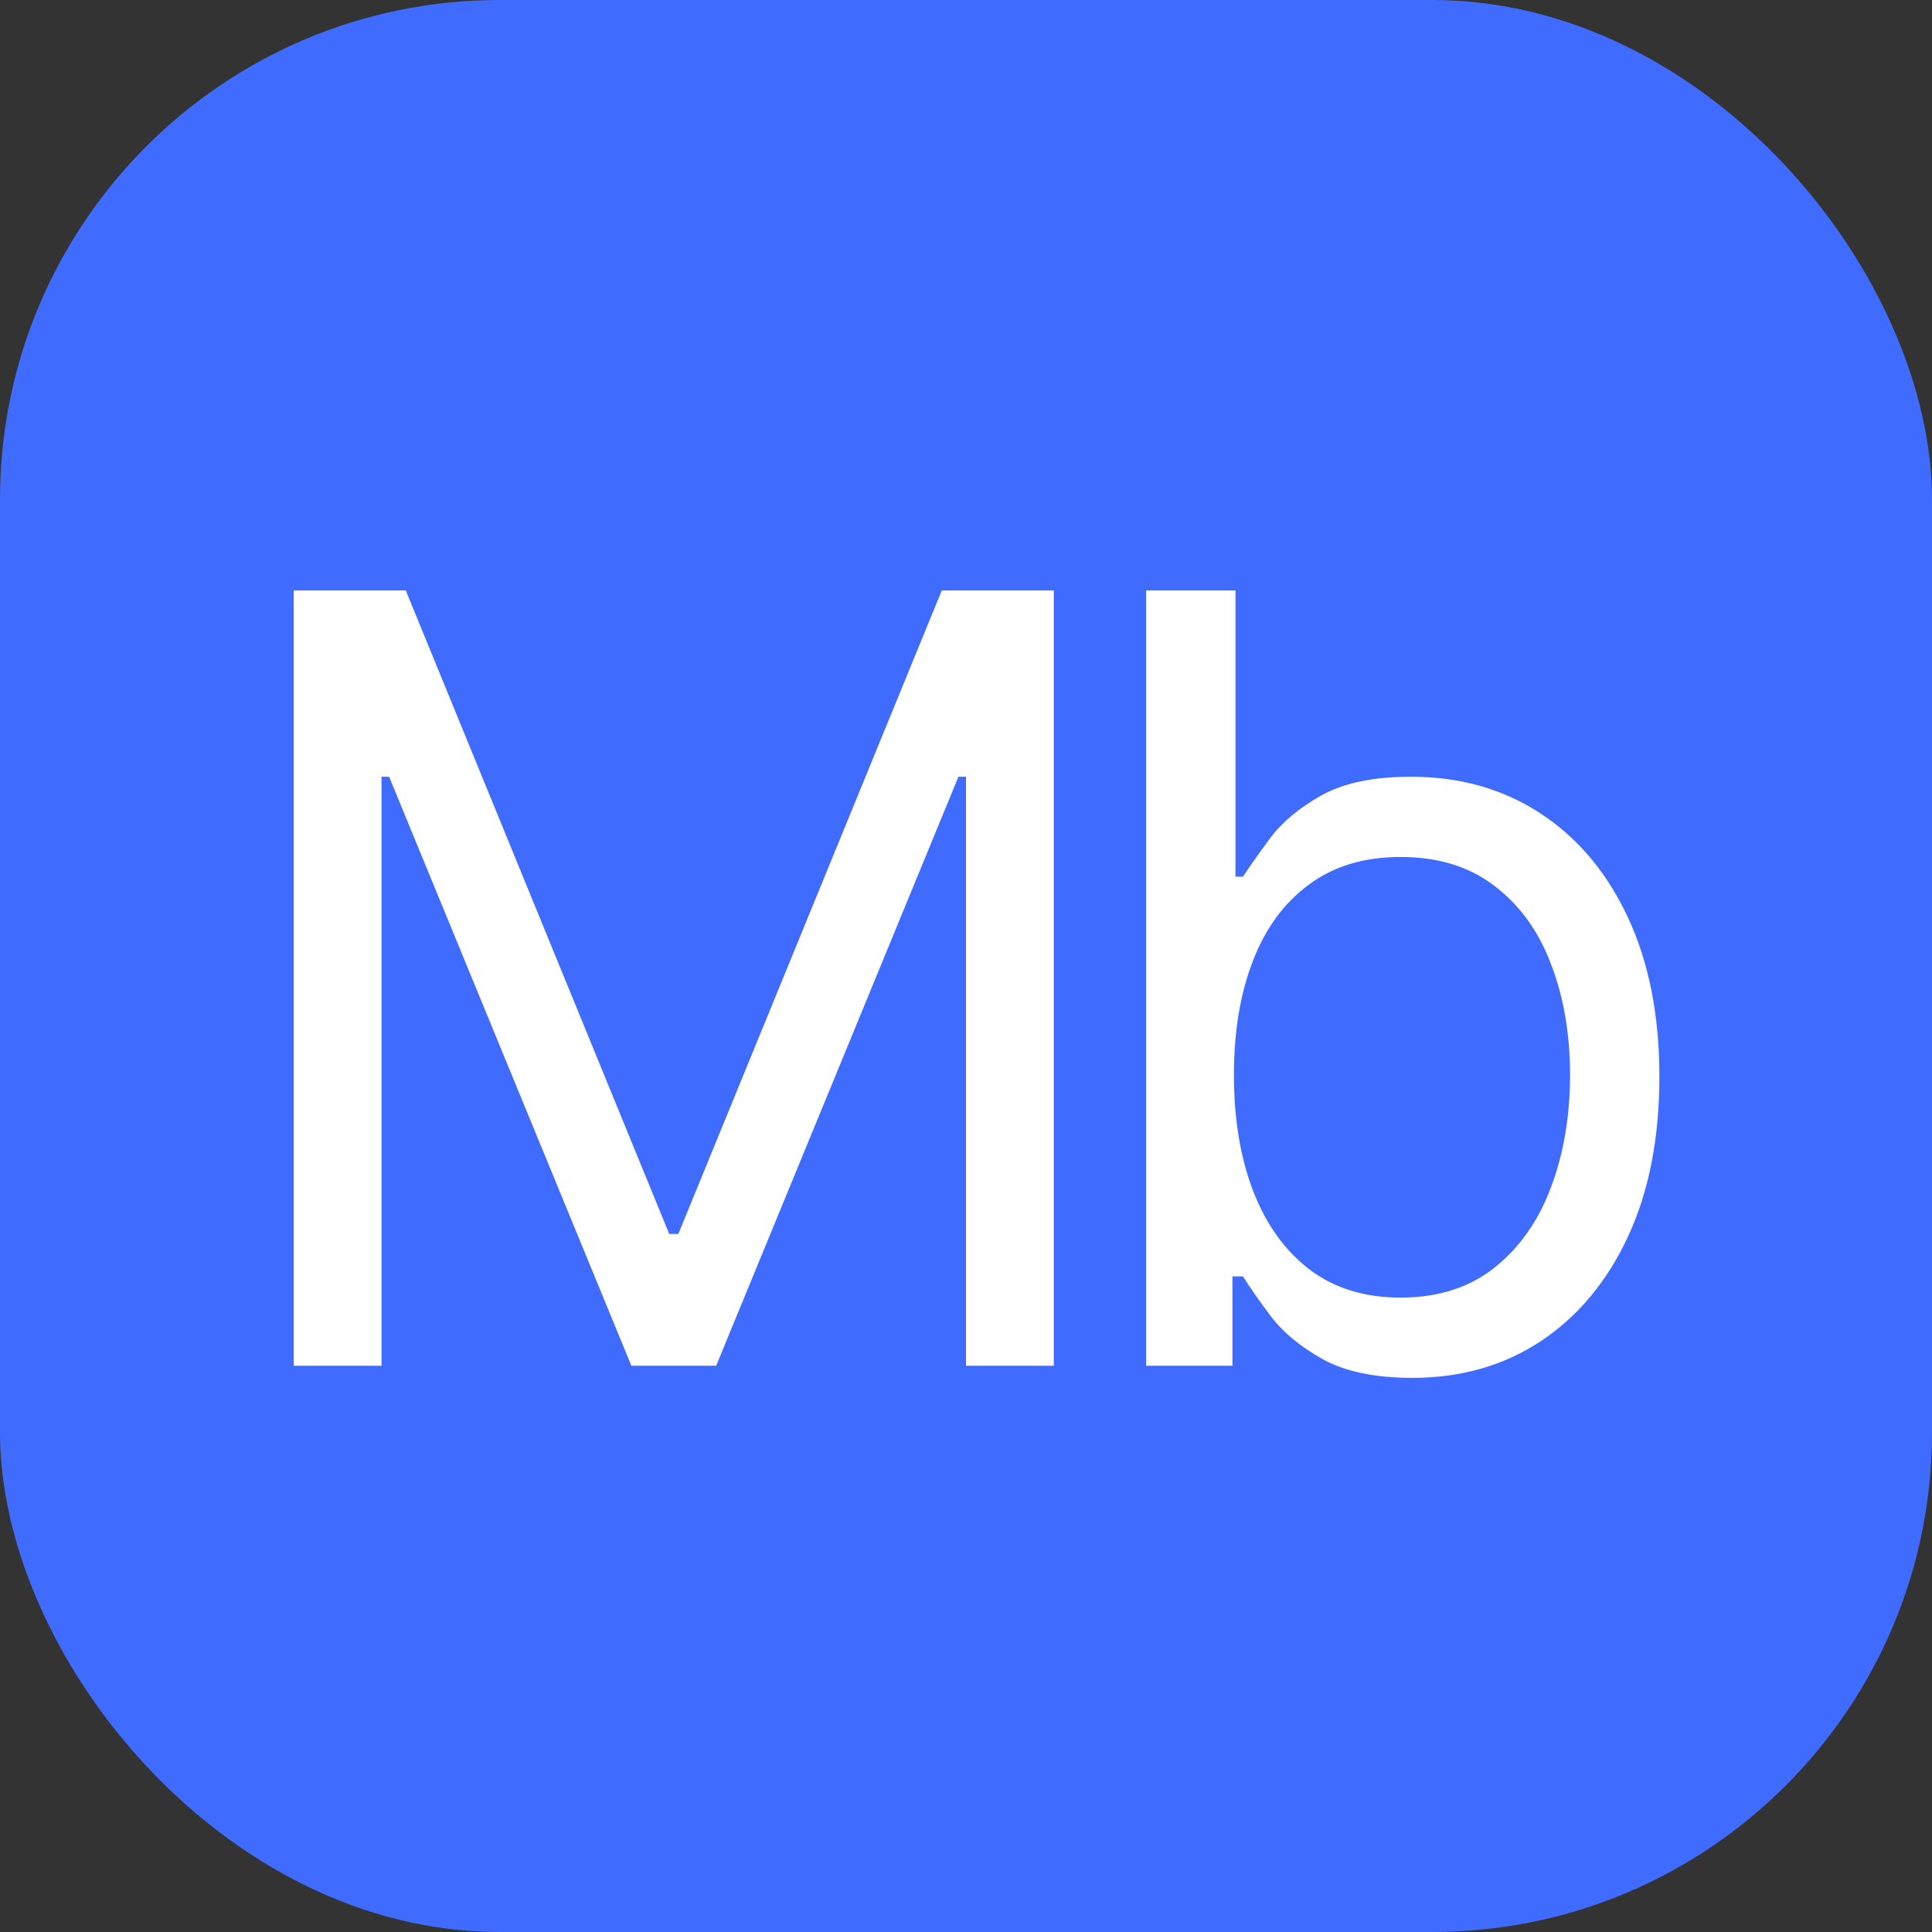<svg width="58" height="58" viewBox="0 0 58 58" fill="none" xmlns="http://www.w3.org/2000/svg">
<rect x="0" y="0" width="58" height="58" fill="#333333" stroke="none"/>
<rect width="58" height="58" rx="15" fill="#406BFF"/>
<path d="M8.818 17.727H12.182L20.091 37.045H20.364L28.273 17.727H31.636V41H29V23.318H28.773L21.5 41H18.954L11.682 23.318H11.454V41H8.818V17.727ZM34.407 41V17.727H37.089V26.318H37.316C37.513 26.015 37.786 25.629 38.134 25.159C38.49 24.682 38.998 24.258 39.657 23.886C40.324 23.508 41.225 23.318 42.361 23.318C43.831 23.318 45.127 23.686 46.248 24.421C47.369 25.155 48.244 26.197 48.873 27.546C49.502 28.894 49.816 30.485 49.816 32.318C49.816 34.167 49.502 35.769 48.873 37.125C48.244 38.474 47.373 39.519 46.259 40.261C45.146 40.996 43.861 41.364 42.407 41.364C41.286 41.364 40.388 41.178 39.714 40.807C39.039 40.428 38.521 40 38.157 39.523C37.793 39.038 37.513 38.636 37.316 38.318H36.998V41H34.407ZM37.043 32.273C37.043 33.591 37.236 34.754 37.623 35.761C38.009 36.761 38.574 37.545 39.316 38.114C40.058 38.674 40.968 38.955 42.043 38.955C43.164 38.955 44.1 38.659 44.85 38.068C45.608 37.47 46.176 36.667 46.555 35.659C46.941 34.644 47.134 33.515 47.134 32.273C47.134 31.046 46.945 29.939 46.566 28.954C46.195 27.962 45.63 27.178 44.873 26.602C44.123 26.019 43.18 25.727 42.043 25.727C40.952 25.727 40.036 26.004 39.293 26.557C38.551 27.102 37.99 27.867 37.611 28.852C37.233 29.829 37.043 30.97 37.043 32.273Z" fill="white"/>
</svg>
